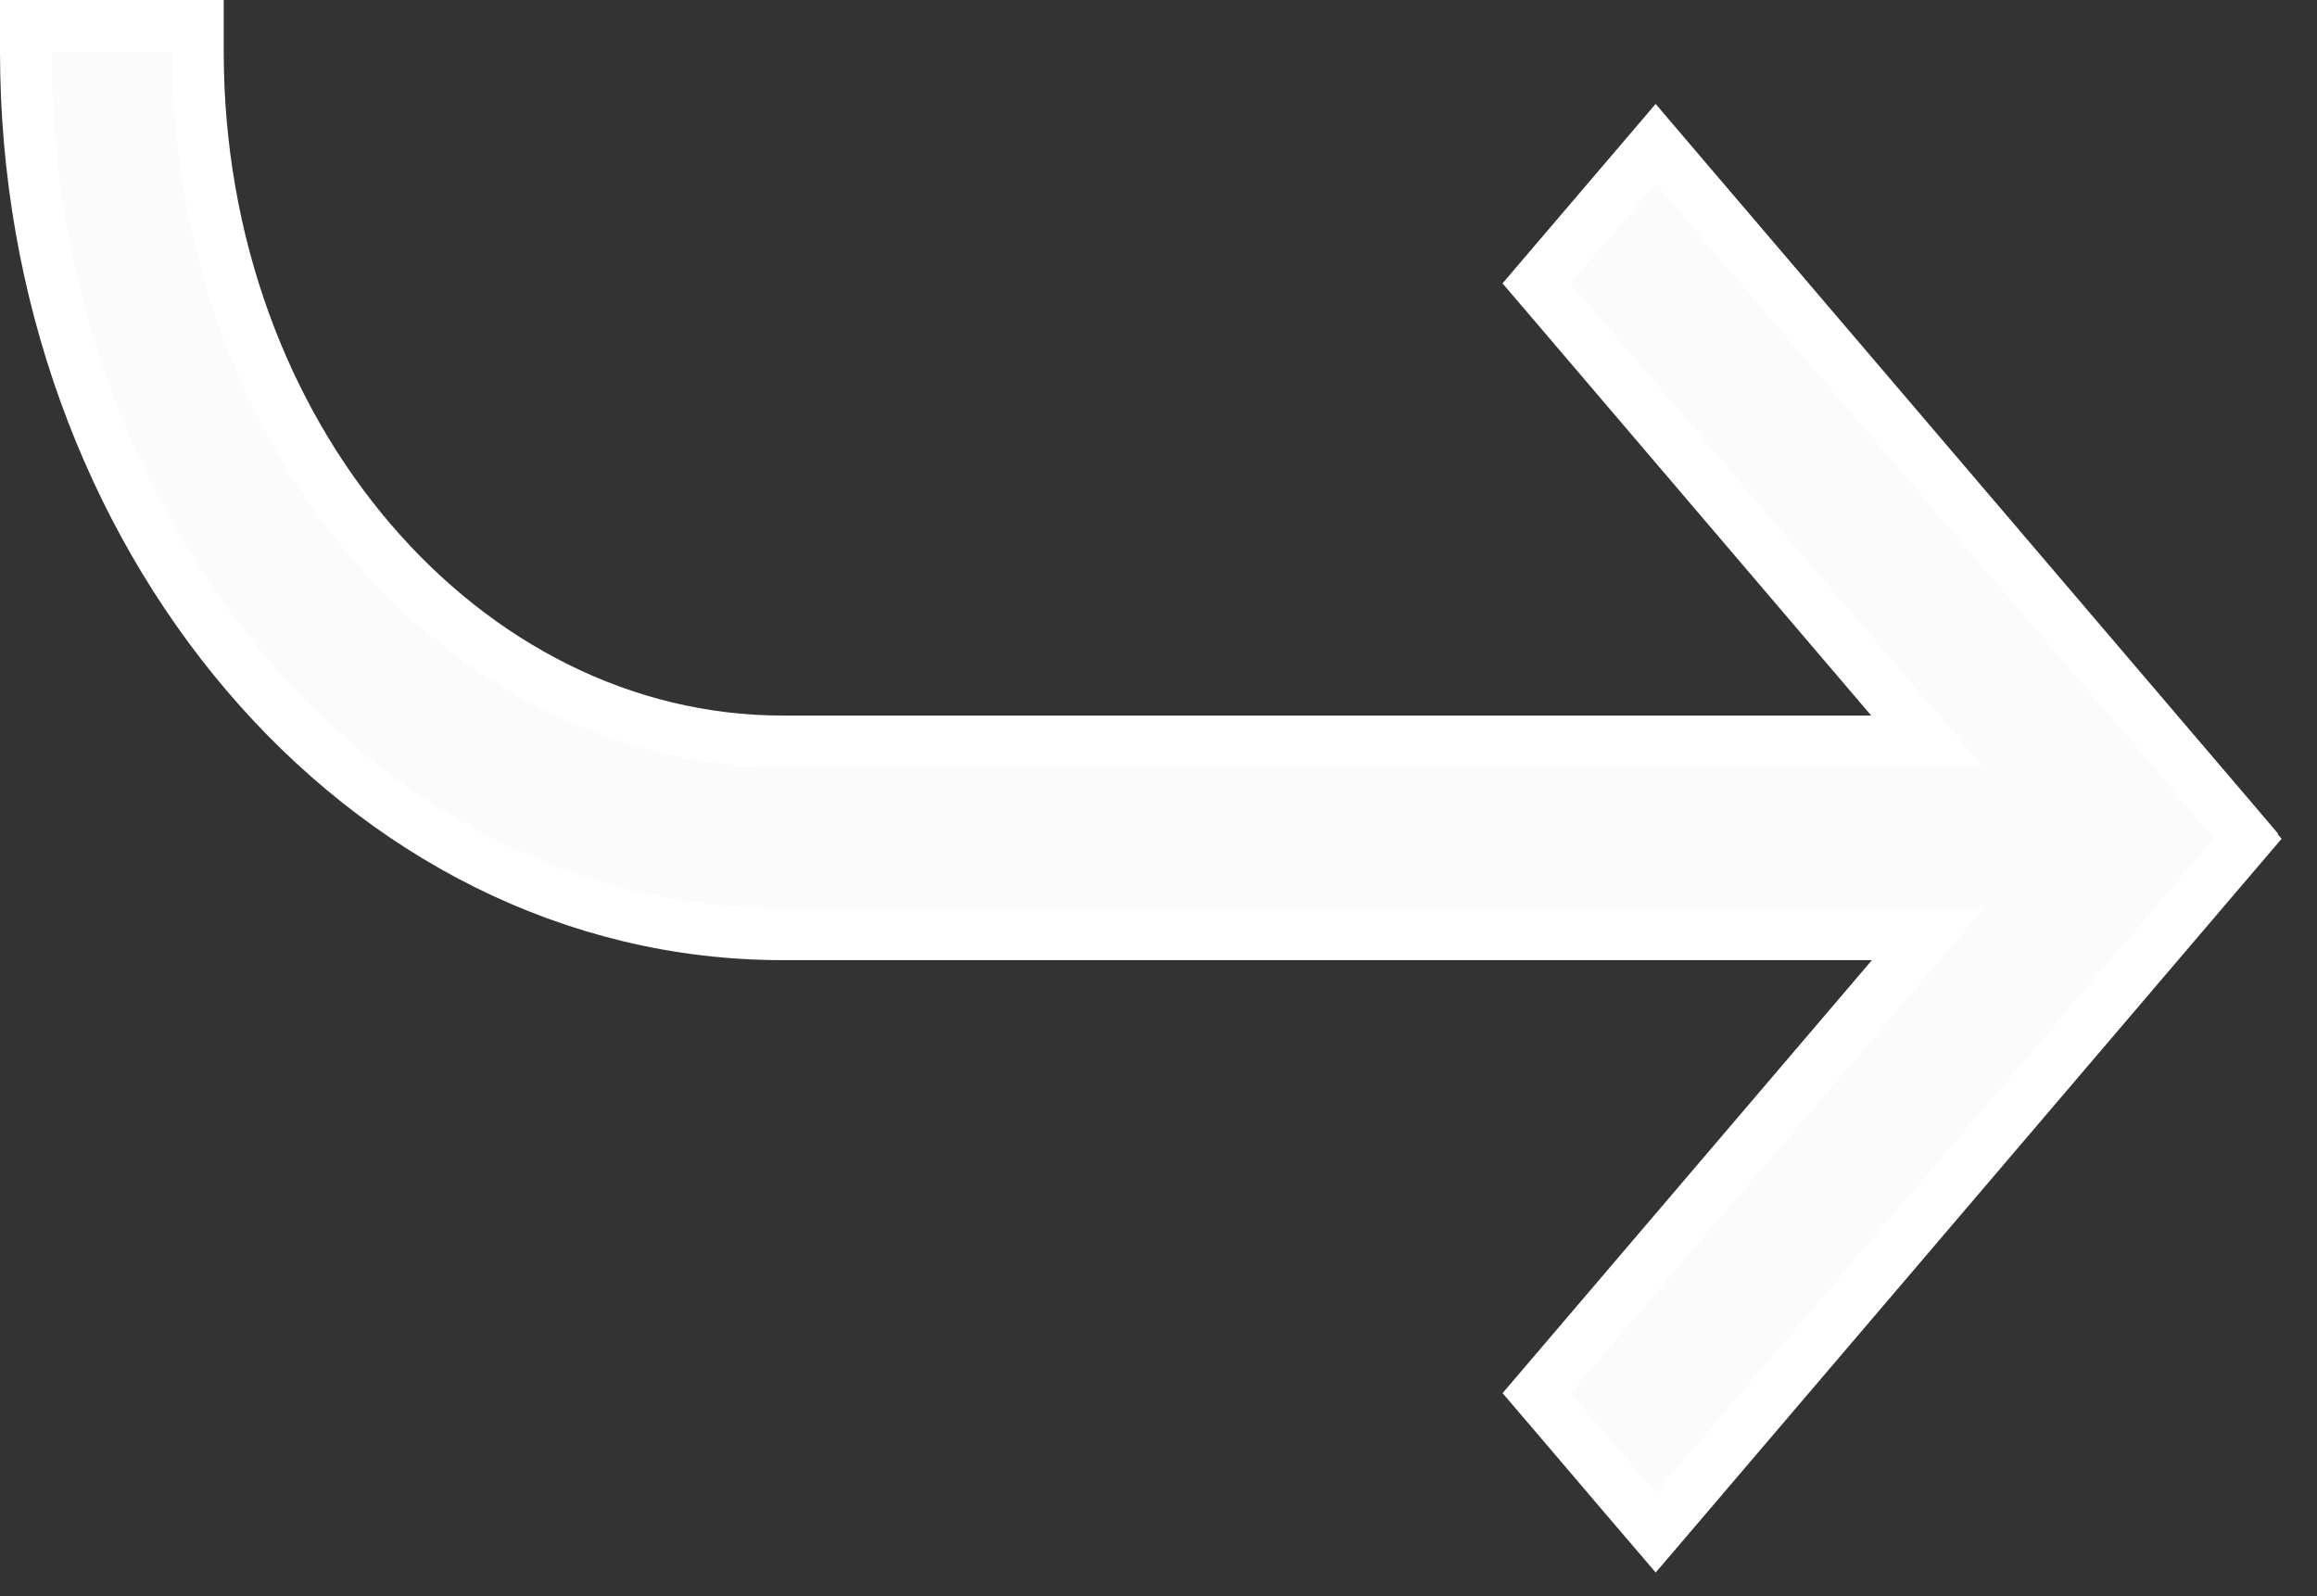 <svg width="45" height="31" viewBox="0 0 45 31" fill="none" xmlns="http://www.w3.org/2000/svg">
<rect x="0" y="0" width="45" height="31" fill="#333333" stroke="none"/>
<path d="M43.657 16.288L43.614 16.237L43.62 16.228L43.38 15.946L32.535 3.235L32.155 2.789L31.775 3.235L30.116 5.178L29.839 5.503L30.116 5.827L37.426 14.397H15.2C9.011 14.397 3.845 8.465 3.845 1V0.5H3.345H1H0.5V1C0.5 10.378 7.023 18.147 15.201 18.147H37.44L30.117 26.731L29.84 27.056L30.117 27.38L31.775 29.325L32.156 29.77L32.536 29.325L43.38 16.612L43.657 16.288Z" fill="#FBFBFB" stroke="white"/>
</svg>

